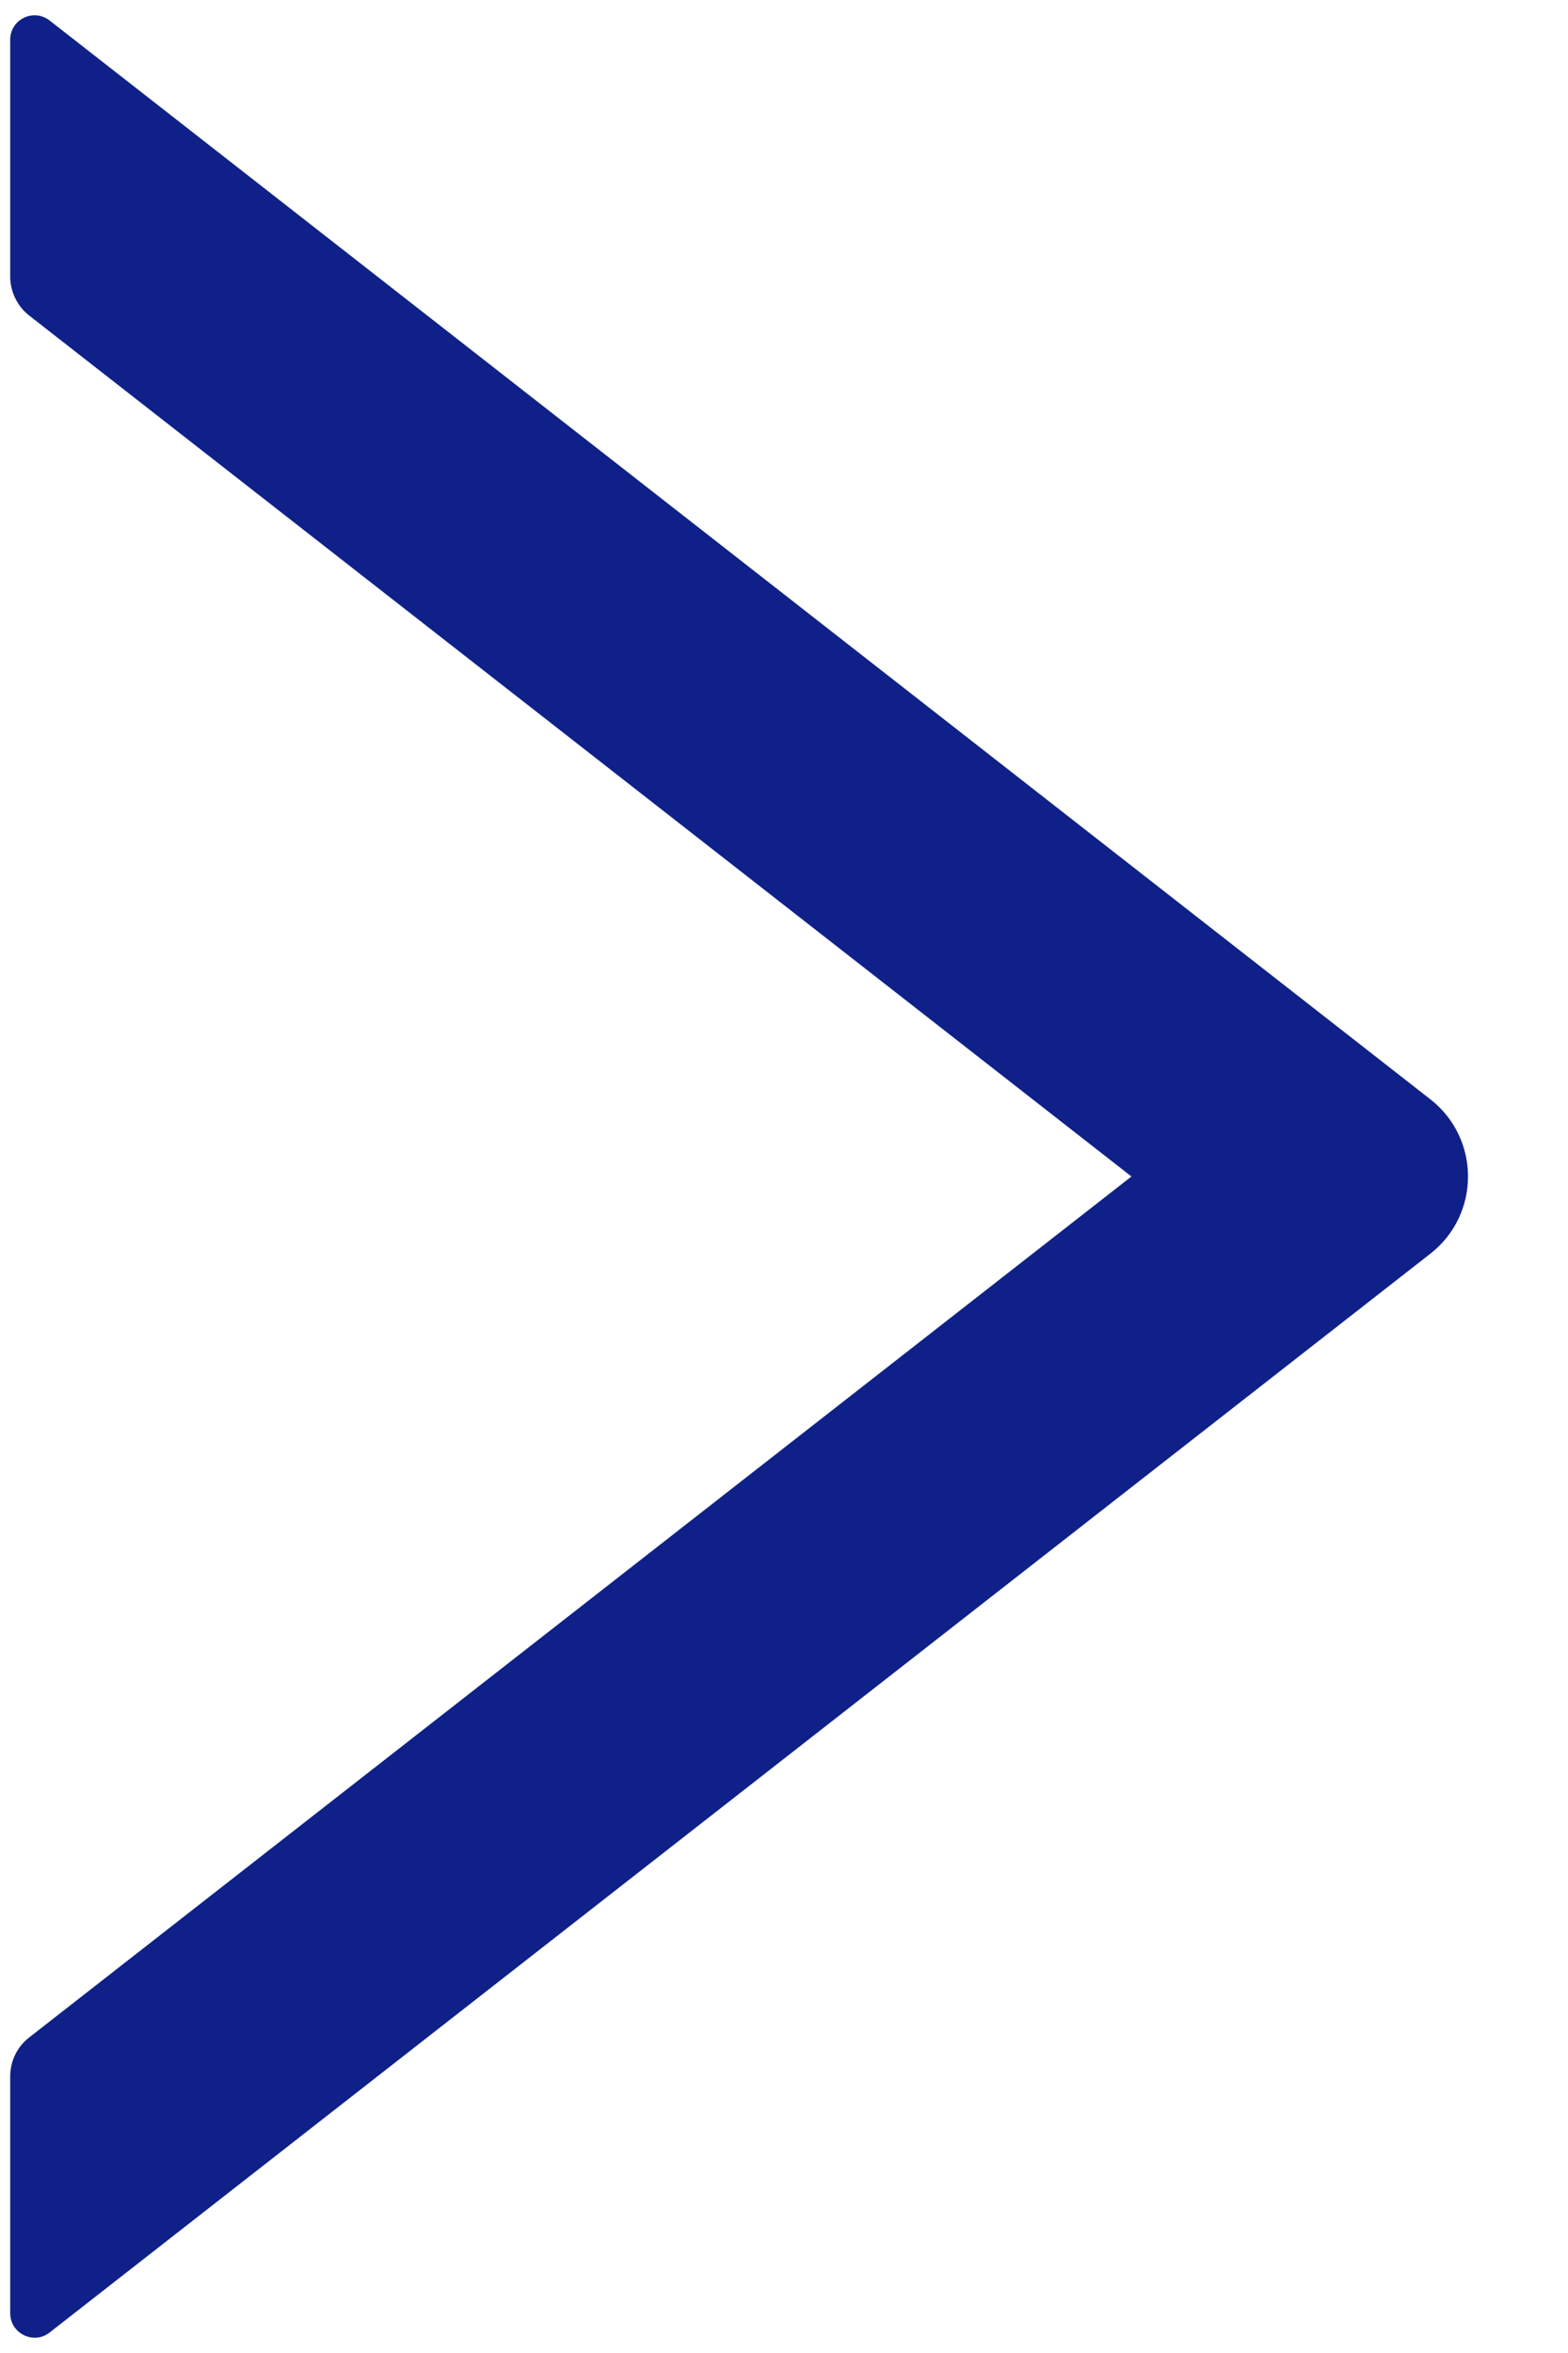 <svg width="12" height="18" viewBox="0 0 12 18" fill="none" xmlns="http://www.w3.org/2000/svg">
<path d="M10.946 8.409L0.38 0.157C0.256 0.061 0.078 0.148 0.078 0.305V2.116C0.078 2.231 0.132 2.341 0.221 2.412L8.659 9L0.221 15.588C0.13 15.659 0.078 15.769 0.078 15.884V17.695C0.078 17.852 0.259 17.939 0.38 17.843L10.946 9.591C11.331 9.291 11.331 8.709 10.946 8.409Z" fill="#0F2188"/>
</svg>
